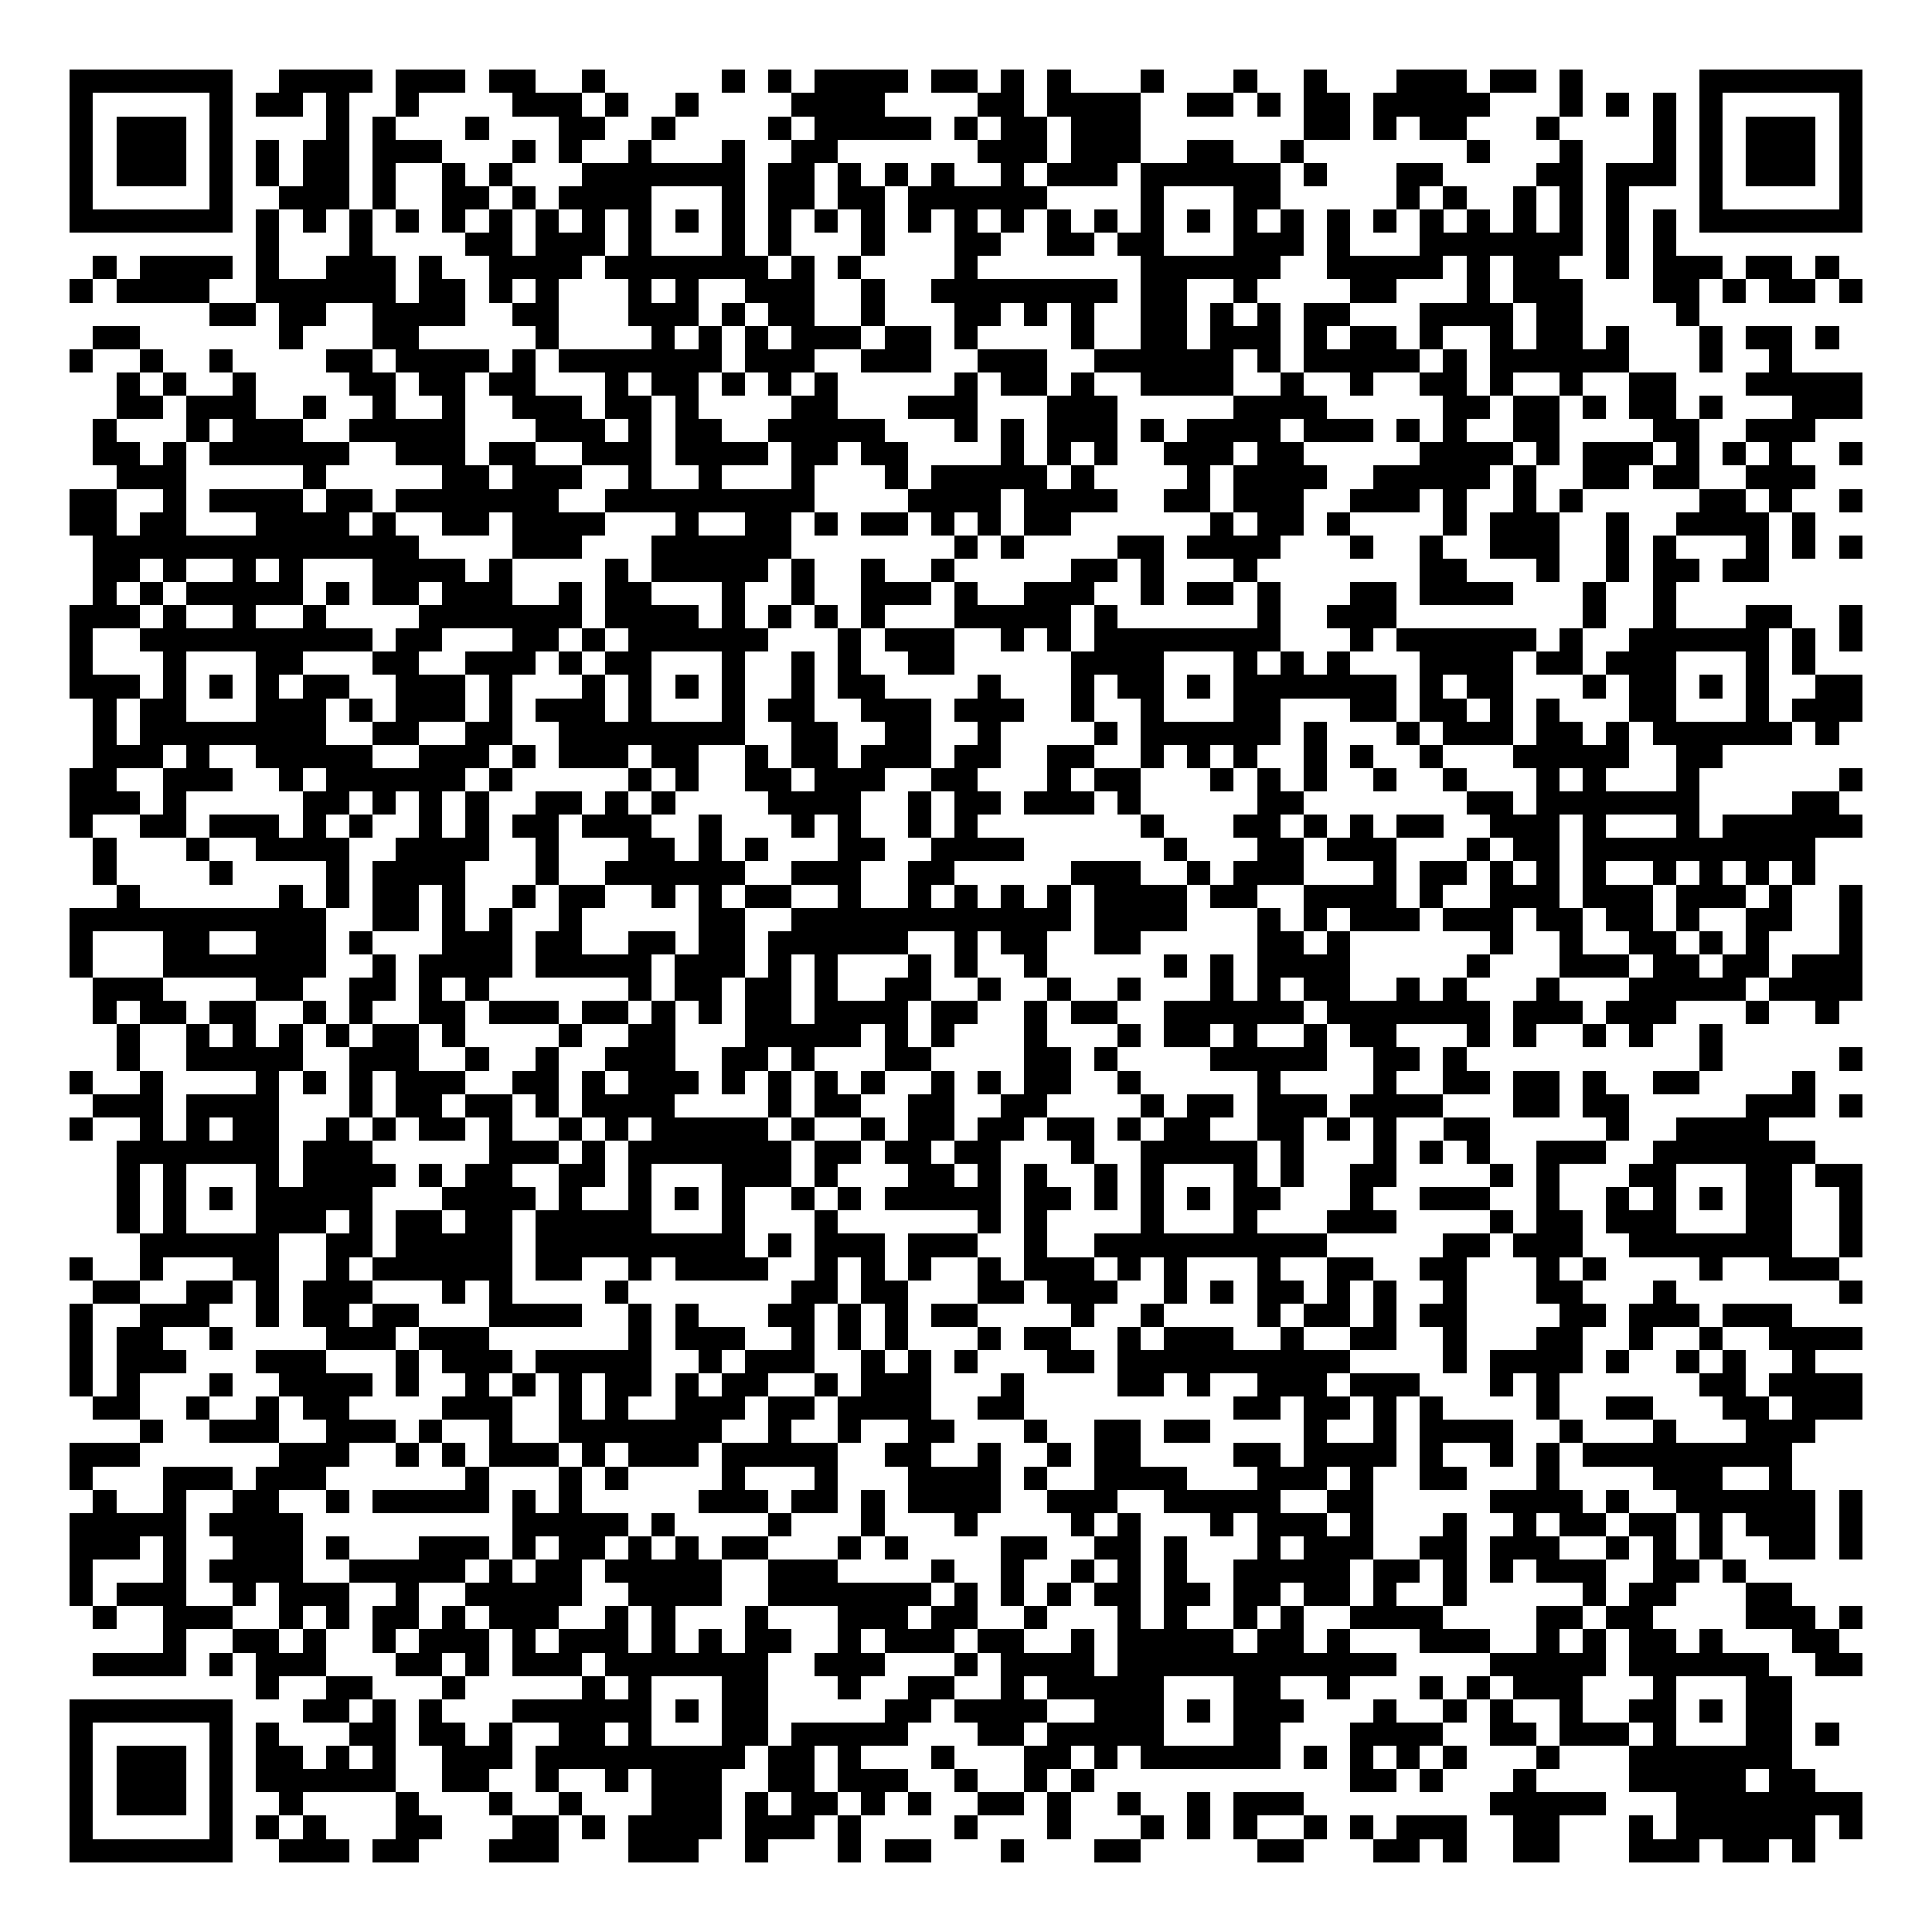<svg xmlns="http://www.w3.org/2000/svg" width="176" height="176" viewBox="0 0 83 83" shape-rendering="crispEdges"><path fill="#ffffff" d="M0 0h83v83H0z"/><path stroke="#000000" d="M3 3.5h7m2 0h4m1 0h3m1 0h2m2 0h1m5 0h1m1 0h1m1 0h4m1 0h2m1 0h1m1 0h1m3 0h1m3 0h1m2 0h1m3 0h3m1 0h2m1 0h1m5 0h7M3 4.5h1m5 0h1m1 0h2m1 0h1m2 0h1m4 0h3m1 0h1m2 0h1m4 0h4m4 0h2m1 0h4m2 0h2m1 0h1m1 0h2m1 0h5m3 0h1m1 0h1m1 0h1m1 0h1m5 0h1M3 5.5h1m1 0h3m1 0h1m4 0h1m1 0h1m3 0h1m3 0h2m2 0h1m4 0h1m1 0h5m1 0h1m1 0h2m1 0h3m7 0h2m1 0h1m1 0h2m3 0h1m4 0h1m1 0h1m1 0h3m1 0h1M3 6.5h1m1 0h3m1 0h1m1 0h1m1 0h2m1 0h3m3 0h1m1 0h1m2 0h1m3 0h1m2 0h2m6 0h3m1 0h3m2 0h2m2 0h1m7 0h1m3 0h1m3 0h1m1 0h1m1 0h3m1 0h1M3 7.5h1m1 0h3m1 0h1m1 0h1m1 0h2m1 0h1m2 0h1m1 0h1m3 0h7m1 0h2m1 0h1m1 0h1m1 0h1m2 0h1m1 0h3m1 0h6m1 0h1m3 0h2m4 0h2m1 0h3m1 0h1m1 0h3m1 0h1M3 8.5h1m5 0h1m2 0h3m1 0h1m2 0h2m1 0h1m1 0h4m3 0h1m1 0h2m1 0h2m1 0h6m4 0h1m3 0h2m5 0h1m1 0h1m2 0h1m1 0h1m1 0h1m3 0h1m5 0h1M3 9.5h7m1 0h1m1 0h1m1 0h1m1 0h1m1 0h1m1 0h1m1 0h1m1 0h1m1 0h1m1 0h1m1 0h1m1 0h1m1 0h1m1 0h1m1 0h1m1 0h1m1 0h1m1 0h1m1 0h1m1 0h1m1 0h1m1 0h1m1 0h1m1 0h1m1 0h1m1 0h1m1 0h1m1 0h1m1 0h1m1 0h1m1 0h1m1 0h7M11 10.5h1m3 0h1m4 0h2m1 0h3m1 0h1m3 0h1m1 0h1m3 0h1m3 0h2m2 0h2m1 0h2m3 0h3m1 0h1m3 0h7m1 0h1m1 0h1M4 11.5h1m1 0h4m1 0h1m2 0h3m1 0h1m2 0h4m1 0h7m1 0h1m1 0h1m4 0h1m7 0h6m2 0h5m1 0h1m1 0h2m2 0h1m1 0h3m1 0h2m1 0h1M3 12.5h1m1 0h4m2 0h6m1 0h2m1 0h1m1 0h1m3 0h1m1 0h1m2 0h3m2 0h1m2 0h8m1 0h2m2 0h1m4 0h2m3 0h1m1 0h3m3 0h2m1 0h1m1 0h2m1 0h1M9 13.5h2m1 0h2m2 0h4m2 0h2m3 0h3m1 0h1m1 0h2m2 0h1m3 0h2m1 0h1m1 0h1m2 0h2m1 0h1m1 0h1m1 0h2m3 0h4m1 0h2m4 0h1M4 14.5h2m6 0h1m3 0h2m5 0h1m4 0h1m1 0h1m1 0h1m1 0h3m1 0h2m1 0h1m4 0h1m2 0h2m1 0h3m1 0h1m1 0h2m1 0h1m2 0h1m1 0h2m1 0h1m3 0h1m1 0h2m1 0h1M3 15.5h1m2 0h1m2 0h1m4 0h2m1 0h4m1 0h1m1 0h7m1 0h3m2 0h3m2 0h3m2 0h6m1 0h1m1 0h5m1 0h1m1 0h6m3 0h1m2 0h1M5 16.5h1m1 0h1m2 0h1m4 0h2m1 0h2m1 0h2m3 0h1m1 0h2m1 0h1m1 0h1m1 0h1m5 0h1m1 0h2m1 0h1m2 0h4m2 0h1m2 0h1m2 0h2m1 0h1m2 0h1m2 0h2m3 0h5M5 17.5h2m1 0h3m2 0h1m2 0h1m2 0h1m2 0h3m1 0h2m1 0h1m4 0h2m3 0h3m3 0h3m5 0h4m5 0h2m1 0h2m1 0h1m1 0h2m1 0h1m3 0h3M4 18.5h1m3 0h1m1 0h3m2 0h5m3 0h3m1 0h1m1 0h2m2 0h5m3 0h1m1 0h1m1 0h3m1 0h1m1 0h4m1 0h3m1 0h1m1 0h1m2 0h2m4 0h2m2 0h3M4 19.5h2m1 0h1m1 0h6m2 0h3m1 0h2m2 0h3m1 0h4m1 0h2m1 0h2m4 0h1m1 0h1m1 0h1m2 0h3m1 0h2m5 0h4m1 0h1m1 0h3m1 0h1m1 0h1m1 0h1m2 0h1M5 20.5h3m5 0h1m5 0h2m1 0h3m2 0h1m2 0h1m3 0h1m3 0h1m1 0h5m1 0h1m4 0h1m1 0h4m2 0h5m1 0h1m2 0h2m1 0h2m2 0h3M3 21.5h2m2 0h1m1 0h4m1 0h2m1 0h7m2 0h9m4 0h4m1 0h4m2 0h2m1 0h3m2 0h3m1 0h1m2 0h1m1 0h1m5 0h2m1 0h1m2 0h1M3 22.5h2m1 0h2m3 0h4m1 0h1m2 0h2m1 0h4m3 0h1m2 0h2m1 0h1m1 0h2m1 0h1m1 0h1m1 0h2m6 0h1m1 0h2m1 0h1m4 0h1m1 0h3m2 0h1m2 0h4m1 0h1M4 23.5h14m4 0h3m3 0h6m7 0h1m1 0h1m4 0h2m1 0h4m3 0h1m2 0h1m2 0h3m2 0h1m1 0h1m3 0h1m1 0h1m1 0h1M4 24.5h2m1 0h1m2 0h1m1 0h1m3 0h4m1 0h1m4 0h1m1 0h5m1 0h1m2 0h1m2 0h1m5 0h2m1 0h1m3 0h1m7 0h2m3 0h1m2 0h1m1 0h2m1 0h2M4 25.5h1m1 0h1m1 0h5m1 0h1m1 0h2m1 0h3m2 0h1m1 0h2m3 0h1m2 0h1m2 0h3m1 0h1m2 0h3m2 0h1m1 0h2m1 0h1m3 0h2m1 0h4m3 0h1m2 0h1M3 26.5h3m1 0h1m2 0h1m2 0h1m4 0h7m1 0h4m1 0h1m1 0h1m1 0h1m1 0h1m3 0h5m1 0h1m6 0h1m2 0h3m8 0h1m2 0h1m3 0h2m2 0h1M3 27.5h1m2 0h10m1 0h2m3 0h2m1 0h1m1 0h6m3 0h1m1 0h3m2 0h1m1 0h1m1 0h8m3 0h1m1 0h6m1 0h1m2 0h6m1 0h1m1 0h1M3 28.5h1m3 0h1m3 0h2m3 0h2m2 0h3m1 0h1m1 0h2m3 0h1m2 0h1m1 0h1m2 0h2m5 0h4m3 0h1m1 0h1m1 0h1m3 0h4m1 0h2m1 0h3m3 0h1m1 0h1M3 29.5h3m1 0h1m1 0h1m1 0h1m1 0h2m2 0h3m1 0h1m3 0h1m1 0h1m1 0h1m1 0h1m2 0h1m1 0h2m4 0h1m3 0h1m1 0h2m1 0h1m1 0h7m1 0h1m1 0h2m3 0h1m1 0h2m1 0h1m1 0h1m2 0h2M4 30.5h1m1 0h2m3 0h3m1 0h1m1 0h3m1 0h1m1 0h3m1 0h1m3 0h1m1 0h2m2 0h3m1 0h3m2 0h1m2 0h1m3 0h2m3 0h2m1 0h2m1 0h1m1 0h1m3 0h2m3 0h1m1 0h3M4 31.5h1m1 0h8m2 0h2m2 0h2m2 0h8m2 0h2m2 0h2m2 0h1m4 0h1m1 0h6m1 0h1m3 0h1m1 0h3m1 0h2m1 0h1m1 0h6m1 0h1M4 32.5h3m1 0h1m2 0h5m2 0h3m1 0h1m1 0h3m1 0h2m2 0h1m1 0h2m1 0h3m1 0h2m2 0h2m2 0h1m1 0h1m1 0h1m2 0h1m1 0h1m2 0h1m3 0h5m2 0h2M3 33.5h2m2 0h3m2 0h1m1 0h6m1 0h1m5 0h1m1 0h1m2 0h2m1 0h3m2 0h2m3 0h1m1 0h2m3 0h1m1 0h1m1 0h1m2 0h1m2 0h1m3 0h1m1 0h1m3 0h1m6 0h1M3 34.5h3m1 0h1m5 0h2m1 0h1m1 0h1m1 0h1m2 0h2m1 0h1m1 0h1m4 0h4m2 0h1m1 0h2m1 0h3m1 0h1m5 0h2m7 0h2m1 0h7m4 0h2M3 35.5h1m2 0h2m1 0h3m1 0h1m1 0h1m2 0h1m1 0h1m1 0h2m1 0h3m2 0h1m3 0h1m1 0h1m2 0h1m1 0h1m7 0h1m3 0h2m1 0h1m1 0h1m1 0h2m2 0h3m1 0h1m3 0h1m1 0h6M4 36.5h1m3 0h1m2 0h4m2 0h4m2 0h1m3 0h2m1 0h1m1 0h1m3 0h2m2 0h4m6 0h1m3 0h2m1 0h3m3 0h1m1 0h2m1 0h10M4 37.5h1m4 0h1m4 0h1m1 0h4m3 0h1m2 0h6m2 0h3m2 0h2m5 0h3m2 0h1m1 0h3m3 0h1m1 0h2m1 0h1m1 0h1m1 0h1m2 0h1m1 0h1m1 0h1m1 0h1M5 38.5h1m6 0h1m1 0h1m1 0h2m1 0h1m2 0h1m1 0h2m2 0h1m1 0h1m1 0h2m2 0h1m2 0h1m1 0h1m1 0h1m1 0h1m1 0h4m1 0h2m2 0h4m1 0h1m2 0h3m1 0h3m1 0h3m1 0h1m2 0h1M3 39.5h11m2 0h2m1 0h1m1 0h1m2 0h1m5 0h2m2 0h12m1 0h4m3 0h1m1 0h1m1 0h3m1 0h3m1 0h2m1 0h2m1 0h1m2 0h2m2 0h1M3 40.5h1m3 0h2m2 0h3m1 0h1m3 0h3m1 0h2m2 0h2m1 0h2m1 0h6m2 0h1m1 0h2m2 0h2m5 0h2m1 0h1m6 0h1m2 0h1m2 0h2m1 0h1m1 0h1m3 0h1M3 41.5h1m3 0h7m2 0h1m1 0h4m1 0h5m1 0h3m1 0h1m1 0h1m3 0h1m1 0h1m2 0h1m5 0h1m1 0h1m1 0h4m5 0h1m3 0h3m1 0h2m1 0h2m1 0h3M4 42.5h3m4 0h2m2 0h2m1 0h1m1 0h1m6 0h1m1 0h2m1 0h2m1 0h1m2 0h2m2 0h1m2 0h1m2 0h1m3 0h1m1 0h1m1 0h2m2 0h1m1 0h1m3 0h1m3 0h5m1 0h4M4 43.5h1m1 0h2m1 0h2m2 0h1m1 0h1m2 0h2m1 0h3m1 0h2m1 0h1m1 0h1m1 0h2m1 0h4m1 0h2m2 0h1m1 0h2m2 0h6m1 0h7m1 0h3m1 0h3m3 0h1m2 0h1M5 44.5h1m2 0h1m1 0h1m1 0h1m1 0h1m1 0h2m1 0h1m4 0h1m2 0h2m3 0h5m1 0h1m1 0h1m3 0h1m3 0h1m1 0h2m1 0h1m2 0h1m1 0h2m3 0h1m1 0h1m2 0h1m1 0h1m2 0h1M5 45.5h1m2 0h5m2 0h3m2 0h1m2 0h1m2 0h3m2 0h2m1 0h1m3 0h2m4 0h2m1 0h1m4 0h5m2 0h2m1 0h1m10 0h1m5 0h1M3 46.5h1m2 0h1m4 0h1m1 0h1m1 0h1m1 0h3m2 0h2m1 0h1m1 0h3m1 0h1m1 0h1m1 0h1m1 0h1m2 0h1m1 0h1m1 0h2m2 0h1m5 0h1m4 0h1m2 0h2m1 0h2m1 0h1m2 0h2m4 0h1M4 47.5h3m1 0h4m3 0h1m1 0h2m1 0h2m1 0h1m1 0h4m4 0h1m1 0h2m2 0h2m2 0h2m4 0h1m1 0h2m1 0h3m1 0h4m3 0h2m1 0h2m5 0h3m1 0h1M3 48.5h1m2 0h1m1 0h1m1 0h2m2 0h1m1 0h1m1 0h2m1 0h1m2 0h1m1 0h1m1 0h5m1 0h1m2 0h1m1 0h2m1 0h2m1 0h2m1 0h1m1 0h2m2 0h2m1 0h1m1 0h1m2 0h2m5 0h1m2 0h4M5 49.5h7m1 0h3m5 0h3m1 0h1m1 0h7m1 0h2m1 0h2m1 0h2m3 0h1m2 0h5m1 0h1m3 0h1m1 0h1m1 0h1m2 0h3m2 0h7M5 50.5h1m1 0h1m3 0h1m1 0h4m1 0h1m1 0h2m2 0h2m1 0h1m3 0h3m1 0h1m3 0h2m1 0h1m1 0h1m2 0h1m1 0h1m3 0h1m1 0h1m2 0h2m4 0h1m1 0h1m3 0h2m3 0h2m1 0h2M5 51.5h1m1 0h1m1 0h1m1 0h5m3 0h4m1 0h1m2 0h1m1 0h1m1 0h1m2 0h1m1 0h1m1 0h5m1 0h2m1 0h1m1 0h1m1 0h1m1 0h2m3 0h1m2 0h3m2 0h1m2 0h1m1 0h1m1 0h1m1 0h2m2 0h1M5 52.5h1m1 0h1m3 0h3m1 0h1m1 0h2m1 0h2m1 0h5m3 0h1m3 0h1m6 0h1m1 0h1m4 0h1m3 0h1m3 0h3m4 0h1m1 0h2m1 0h3m3 0h2m2 0h1M6 53.5h6m2 0h2m1 0h5m1 0h9m1 0h1m1 0h3m1 0h3m2 0h1m2 0h10m5 0h2m1 0h3m2 0h7m2 0h1M3 54.5h1m2 0h1m3 0h2m2 0h1m1 0h6m1 0h2m2 0h1m1 0h4m2 0h1m1 0h1m1 0h1m2 0h1m1 0h3m1 0h1m1 0h1m3 0h1m2 0h2m2 0h2m3 0h1m1 0h1m4 0h1m2 0h3M4 55.5h2m2 0h2m1 0h1m1 0h3m3 0h1m1 0h1m4 0h1m7 0h2m1 0h2m3 0h2m1 0h3m2 0h1m1 0h1m1 0h2m1 0h1m1 0h1m2 0h1m3 0h2m3 0h1m7 0h1M3 56.5h1m2 0h3m2 0h1m1 0h2m1 0h2m3 0h4m2 0h1m1 0h1m3 0h2m1 0h1m1 0h1m1 0h2m4 0h1m2 0h1m4 0h1m1 0h2m1 0h1m1 0h2m4 0h2m1 0h3m1 0h3M3 57.5h1m1 0h2m2 0h1m4 0h3m1 0h3m6 0h1m1 0h3m2 0h1m1 0h1m1 0h1m3 0h1m1 0h2m2 0h1m1 0h3m2 0h1m2 0h2m2 0h1m3 0h2m2 0h1m2 0h1m2 0h4M3 58.5h1m1 0h3m3 0h3m3 0h1m1 0h3m1 0h5m2 0h1m1 0h3m2 0h1m1 0h1m1 0h1m3 0h2m1 0h10m4 0h1m1 0h4m1 0h1m2 0h1m1 0h1m2 0h1M3 59.5h1m1 0h1m3 0h1m2 0h4m1 0h1m2 0h1m1 0h1m1 0h1m1 0h2m1 0h1m1 0h2m2 0h1m1 0h3m3 0h1m4 0h2m1 0h1m2 0h3m1 0h3m3 0h1m1 0h1m6 0h2m1 0h4M4 60.5h2m2 0h1m2 0h1m1 0h2m4 0h3m2 0h1m1 0h1m2 0h3m1 0h2m1 0h4m2 0h2m9 0h2m1 0h2m1 0h1m1 0h1m4 0h1m2 0h2m3 0h2m1 0h3M6 61.5h1m2 0h3m2 0h3m1 0h1m2 0h1m2 0h7m2 0h1m2 0h1m2 0h2m3 0h1m2 0h2m1 0h2m4 0h1m2 0h1m1 0h4m2 0h1m3 0h1m3 0h3M3 62.5h3m6 0h3m2 0h1m1 0h1m1 0h3m1 0h1m1 0h3m1 0h5m2 0h2m2 0h1m2 0h1m1 0h2m4 0h2m1 0h4m1 0h1m2 0h1m1 0h1m1 0h9M3 63.5h1m3 0h3m1 0h3m6 0h1m3 0h1m1 0h1m4 0h1m3 0h1m3 0h4m1 0h1m2 0h4m3 0h3m1 0h1m2 0h2m3 0h1m4 0h3m2 0h1M4 64.5h1m2 0h1m2 0h2m2 0h1m1 0h5m1 0h1m1 0h1m5 0h3m1 0h2m1 0h1m1 0h4m2 0h3m2 0h5m2 0h2m5 0h4m1 0h1m2 0h6m1 0h1M3 65.5h5m1 0h4m9 0h5m1 0h1m4 0h1m3 0h1m3 0h1m4 0h1m1 0h1m3 0h1m1 0h3m1 0h1m3 0h1m2 0h1m1 0h2m1 0h2m1 0h1m1 0h3m1 0h1M3 66.5h3m1 0h1m2 0h3m1 0h1m3 0h3m1 0h1m1 0h2m1 0h1m1 0h1m1 0h2m3 0h1m1 0h1m4 0h2m2 0h2m1 0h1m3 0h1m1 0h3m2 0h2m1 0h3m2 0h1m1 0h1m1 0h1m2 0h2m1 0h1M3 67.5h1m3 0h1m1 0h4m2 0h5m1 0h1m1 0h2m1 0h5m2 0h3m4 0h1m2 0h1m2 0h1m1 0h1m1 0h1m2 0h5m1 0h2m1 0h1m1 0h1m1 0h3m2 0h2m1 0h1M3 68.5h1m1 0h3m2 0h1m1 0h3m2 0h1m2 0h5m2 0h4m2 0h7m1 0h1m1 0h1m1 0h1m1 0h2m1 0h2m1 0h2m1 0h2m1 0h1m2 0h1m5 0h1m1 0h2m3 0h2M4 69.5h1m2 0h3m2 0h1m1 0h1m1 0h2m1 0h1m1 0h3m2 0h1m1 0h1m3 0h1m3 0h3m1 0h2m2 0h1m3 0h1m1 0h1m2 0h1m1 0h1m2 0h4m4 0h2m1 0h2m4 0h3m1 0h1M7 70.5h1m2 0h2m1 0h1m2 0h1m1 0h3m1 0h1m1 0h3m1 0h1m1 0h1m1 0h2m2 0h1m1 0h3m1 0h2m2 0h1m1 0h5m1 0h2m1 0h1m3 0h3m2 0h1m1 0h1m1 0h2m1 0h1m3 0h2M4 71.5h4m1 0h1m1 0h3m3 0h2m1 0h1m1 0h3m1 0h7m2 0h3m3 0h1m1 0h4m1 0h12m4 0h5m1 0h6m2 0h2M11 72.5h1m2 0h2m3 0h1m5 0h1m1 0h1m3 0h2m3 0h1m2 0h2m2 0h1m1 0h5m3 0h2m2 0h1m3 0h1m1 0h1m1 0h3m3 0h1m3 0h2M3 73.5h7m3 0h2m1 0h1m1 0h1m3 0h6m1 0h1m1 0h2m5 0h2m1 0h4m2 0h3m1 0h1m1 0h3m3 0h1m2 0h1m1 0h1m2 0h1m2 0h2m1 0h1m1 0h2M3 74.5h1m5 0h1m1 0h1m3 0h2m1 0h2m1 0h1m2 0h2m1 0h1m3 0h2m1 0h5m3 0h2m1 0h5m3 0h2m3 0h4m2 0h2m1 0h3m1 0h1m3 0h2m1 0h1M3 75.5h1m1 0h3m1 0h1m1 0h2m1 0h1m1 0h1m2 0h3m1 0h9m1 0h2m1 0h1m3 0h1m3 0h2m1 0h1m1 0h6m1 0h1m1 0h1m1 0h1m1 0h1m3 0h1m3 0h7M3 76.5h1m1 0h3m1 0h1m1 0h6m2 0h2m2 0h1m2 0h1m1 0h3m2 0h2m1 0h3m2 0h1m2 0h1m1 0h1m11 0h2m1 0h1m3 0h1m4 0h5m1 0h2M3 77.5h1m1 0h3m1 0h1m2 0h1m4 0h1m3 0h1m2 0h1m3 0h3m1 0h1m1 0h2m1 0h1m1 0h1m2 0h2m1 0h1m2 0h1m2 0h1m1 0h3m8 0h5m3 0h8M3 78.5h1m5 0h1m1 0h1m1 0h1m3 0h2m3 0h2m1 0h1m1 0h4m1 0h3m1 0h1m4 0h1m3 0h1m3 0h1m1 0h1m1 0h1m2 0h1m1 0h1m1 0h3m2 0h2m3 0h1m1 0h6m1 0h1M3 79.5h7m2 0h3m1 0h2m3 0h3m3 0h3m2 0h1m3 0h1m1 0h2m3 0h1m3 0h2m5 0h2m3 0h2m1 0h1m2 0h2m3 0h3m1 0h2m1 0h1"/></svg>
